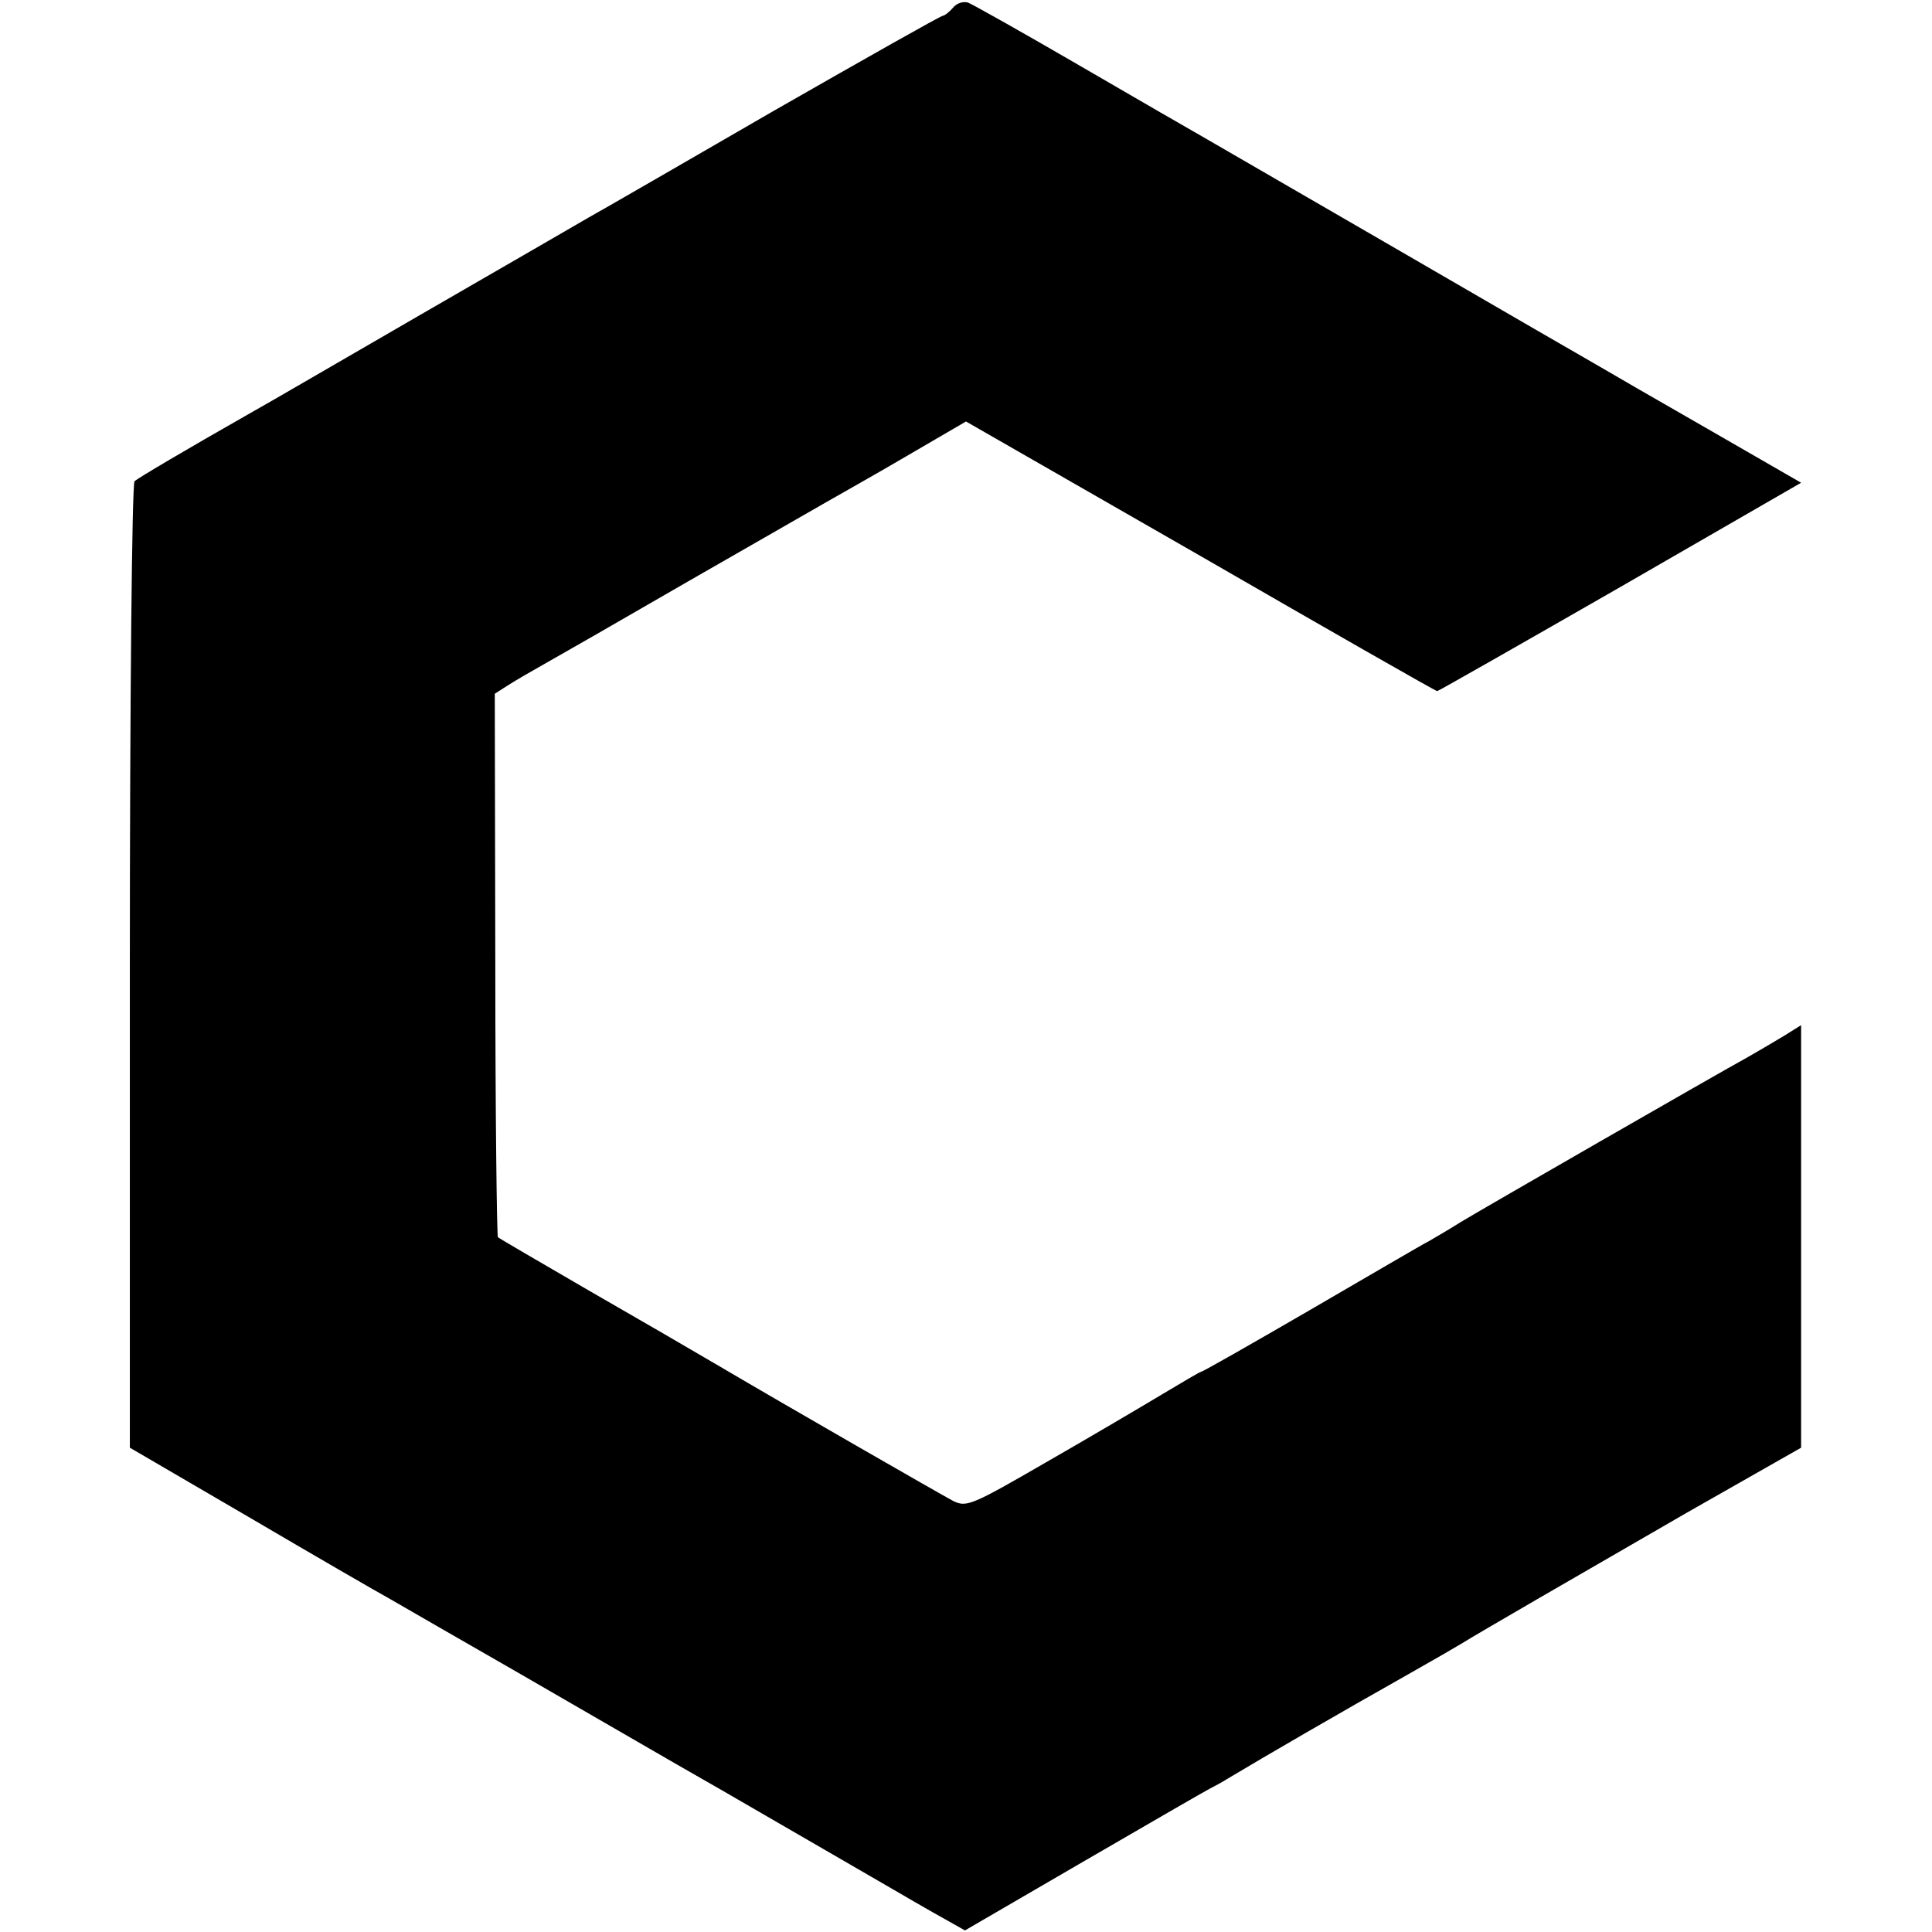 <?xml version="1.0" standalone="no"?>
<!DOCTYPE svg PUBLIC "-//W3C//DTD SVG 20010904//EN"
 "http://www.w3.org/TR/2001/REC-SVG-20010904/DTD/svg10.dtd">
<svg version="1.0" xmlns="http://www.w3.org/2000/svg"
 width="369pt" height="369pt" viewBox="0 0 369 369"
 preserveAspectRatio="xMidYMid meet">
<g transform="translate(0,369) scale(0.1,-0.1)"
fill="#000000" stroke="none">
<path d="M1820 3675 c-7 -8 -16 -15 -19 -15 -4 0 -149 -82 -322 -181 -173
-100 -332 -192 -354 -204 -22 -13 -166 -96 -320 -185 -154 -89 -298 -173 -320
-185 -139 -79 -221 -128 -228 -134 -5 -5 -9 -422 -9 -927 l0 -919 228 -133
c126 -74 247 -144 269 -156 22 -13 132 -76 245 -141 113 -65 288 -167 390
-225 102 -59 230 -133 285 -165 55 -32 117 -68 139 -80 l39 -22 227 132 c124
72 233 135 241 139 8 4 23 12 34 19 70 42 213 125 346 200 46 26 91 52 99 57
32 20 224 131 432 251 l218 124 0 403 0 404 -32 -20 c-18 -11 -49 -29 -68 -40
-62 -34 -514 -294 -550 -316 -19 -12 -46 -28 -60 -36 -14 -7 -116 -67 -228
-132 -112 -65 -205 -118 -208 -118 -2 0 -36 -20 -76 -44 -40 -24 -140 -83
-222 -130 -140 -81 -150 -85 -175 -73 -28 15 -317 181 -446 257 -44 26 -156
91 -250 145 -93 54 -172 100 -174 102 -2 1 -5 236 -5 520 l-1 518 25 16 c14 9
45 27 70 41 25 14 149 85 275 158 127 73 246 141 265 152 19 11 87 49 150 86
l115 67 448 -257 c246 -142 449 -258 452 -258 2 0 160 90 350 199 l345 199
-177 102 c-98 56 -191 110 -208 120 -16 9 -187 108 -380 220 -192 111 -363
210 -380 220 -16 9 -120 69 -230 133 -110 64 -208 119 -216 122 -9 3 -22 -1
-29 -10z"/>
</g>
</svg>
